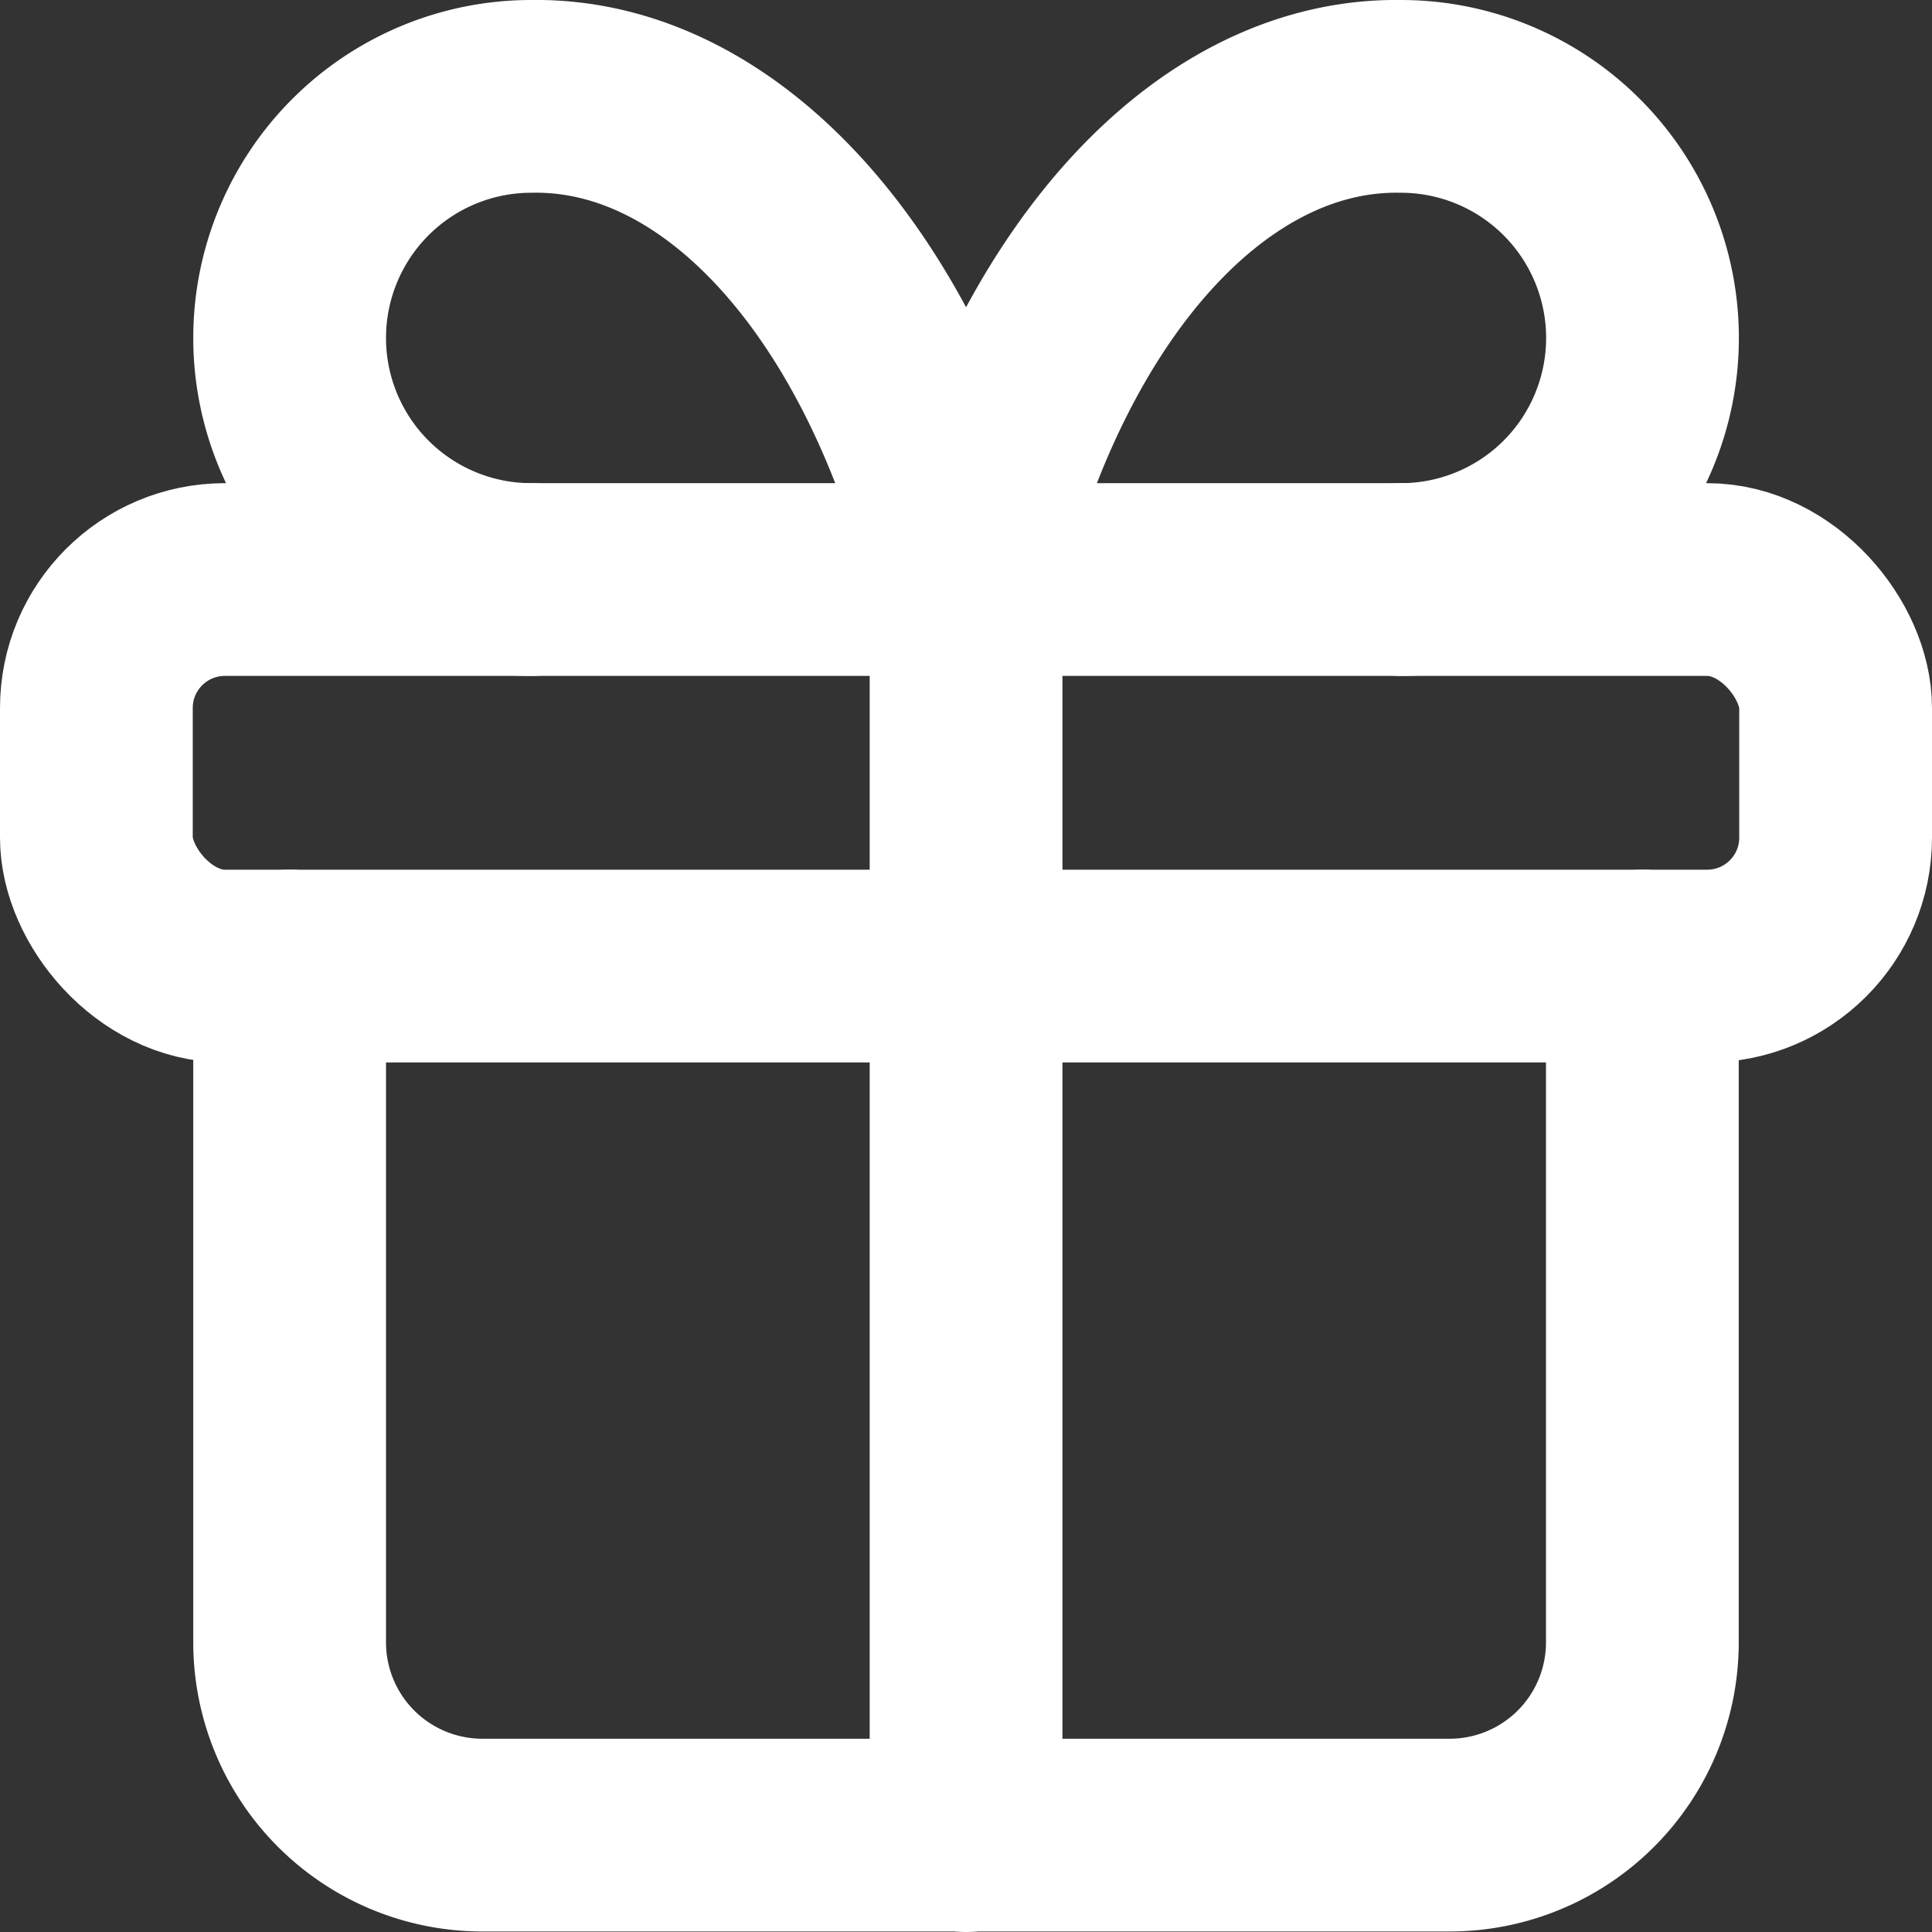 <svg xmlns="http://www.w3.org/2000/svg" width="15.035" height="15.035" viewBox="0 0 15.035 15.035">
  <rect x="0" y="0" width="15.035" height="15.035" fill="#333333" stroke="none"/>
  <g id="Group_253" data-name="Group 253" transform="translate(0.018 0.018)">
    <path id="Path_49" data-name="Path 49" d="M0,0H15V15H0Z" fill="none"/>
    <rect id="Rectangle_254" data-name="Rectangle 254" width="13.535" height="3.008" rx="1" transform="translate(0.732 4.492)" fill="none" stroke="#fff" stroke-linecap="round" stroke-linejoin="round" stroke-width="1.5"/>
    <line id="Line_21" data-name="Line 21" y2="9.775" transform="translate(7.5 4.492)" fill="none" stroke="#fff" stroke-linecap="round" stroke-linejoin="round" stroke-width="1.5"/>
    <path id="Path_50" data-name="Path 50" d="M15.527,12v5.263a1.5,1.5,0,0,1-1.5,1.5H6.5a1.5,1.5,0,0,1-1.5-1.5V12" transform="translate(-2.764 -4.5)" fill="none" stroke="#fff" stroke-linecap="round" stroke-linejoin="round" stroke-width="1.5"/>
    <path id="Path_51" data-name="Path 51" d="M6.88,6.76A1.88,1.88,0,1,1,6.88,3c1.485-.026,2.827,1.466,3.384,3.76.557-2.294,1.9-3.785,3.384-3.76a1.88,1.88,0,1,1,0,3.76" transform="translate(-2.764 -2.268)" fill="none" stroke="#fff" stroke-linecap="round" stroke-linejoin="round" stroke-width="1.5"/>
  </g>
</svg>

